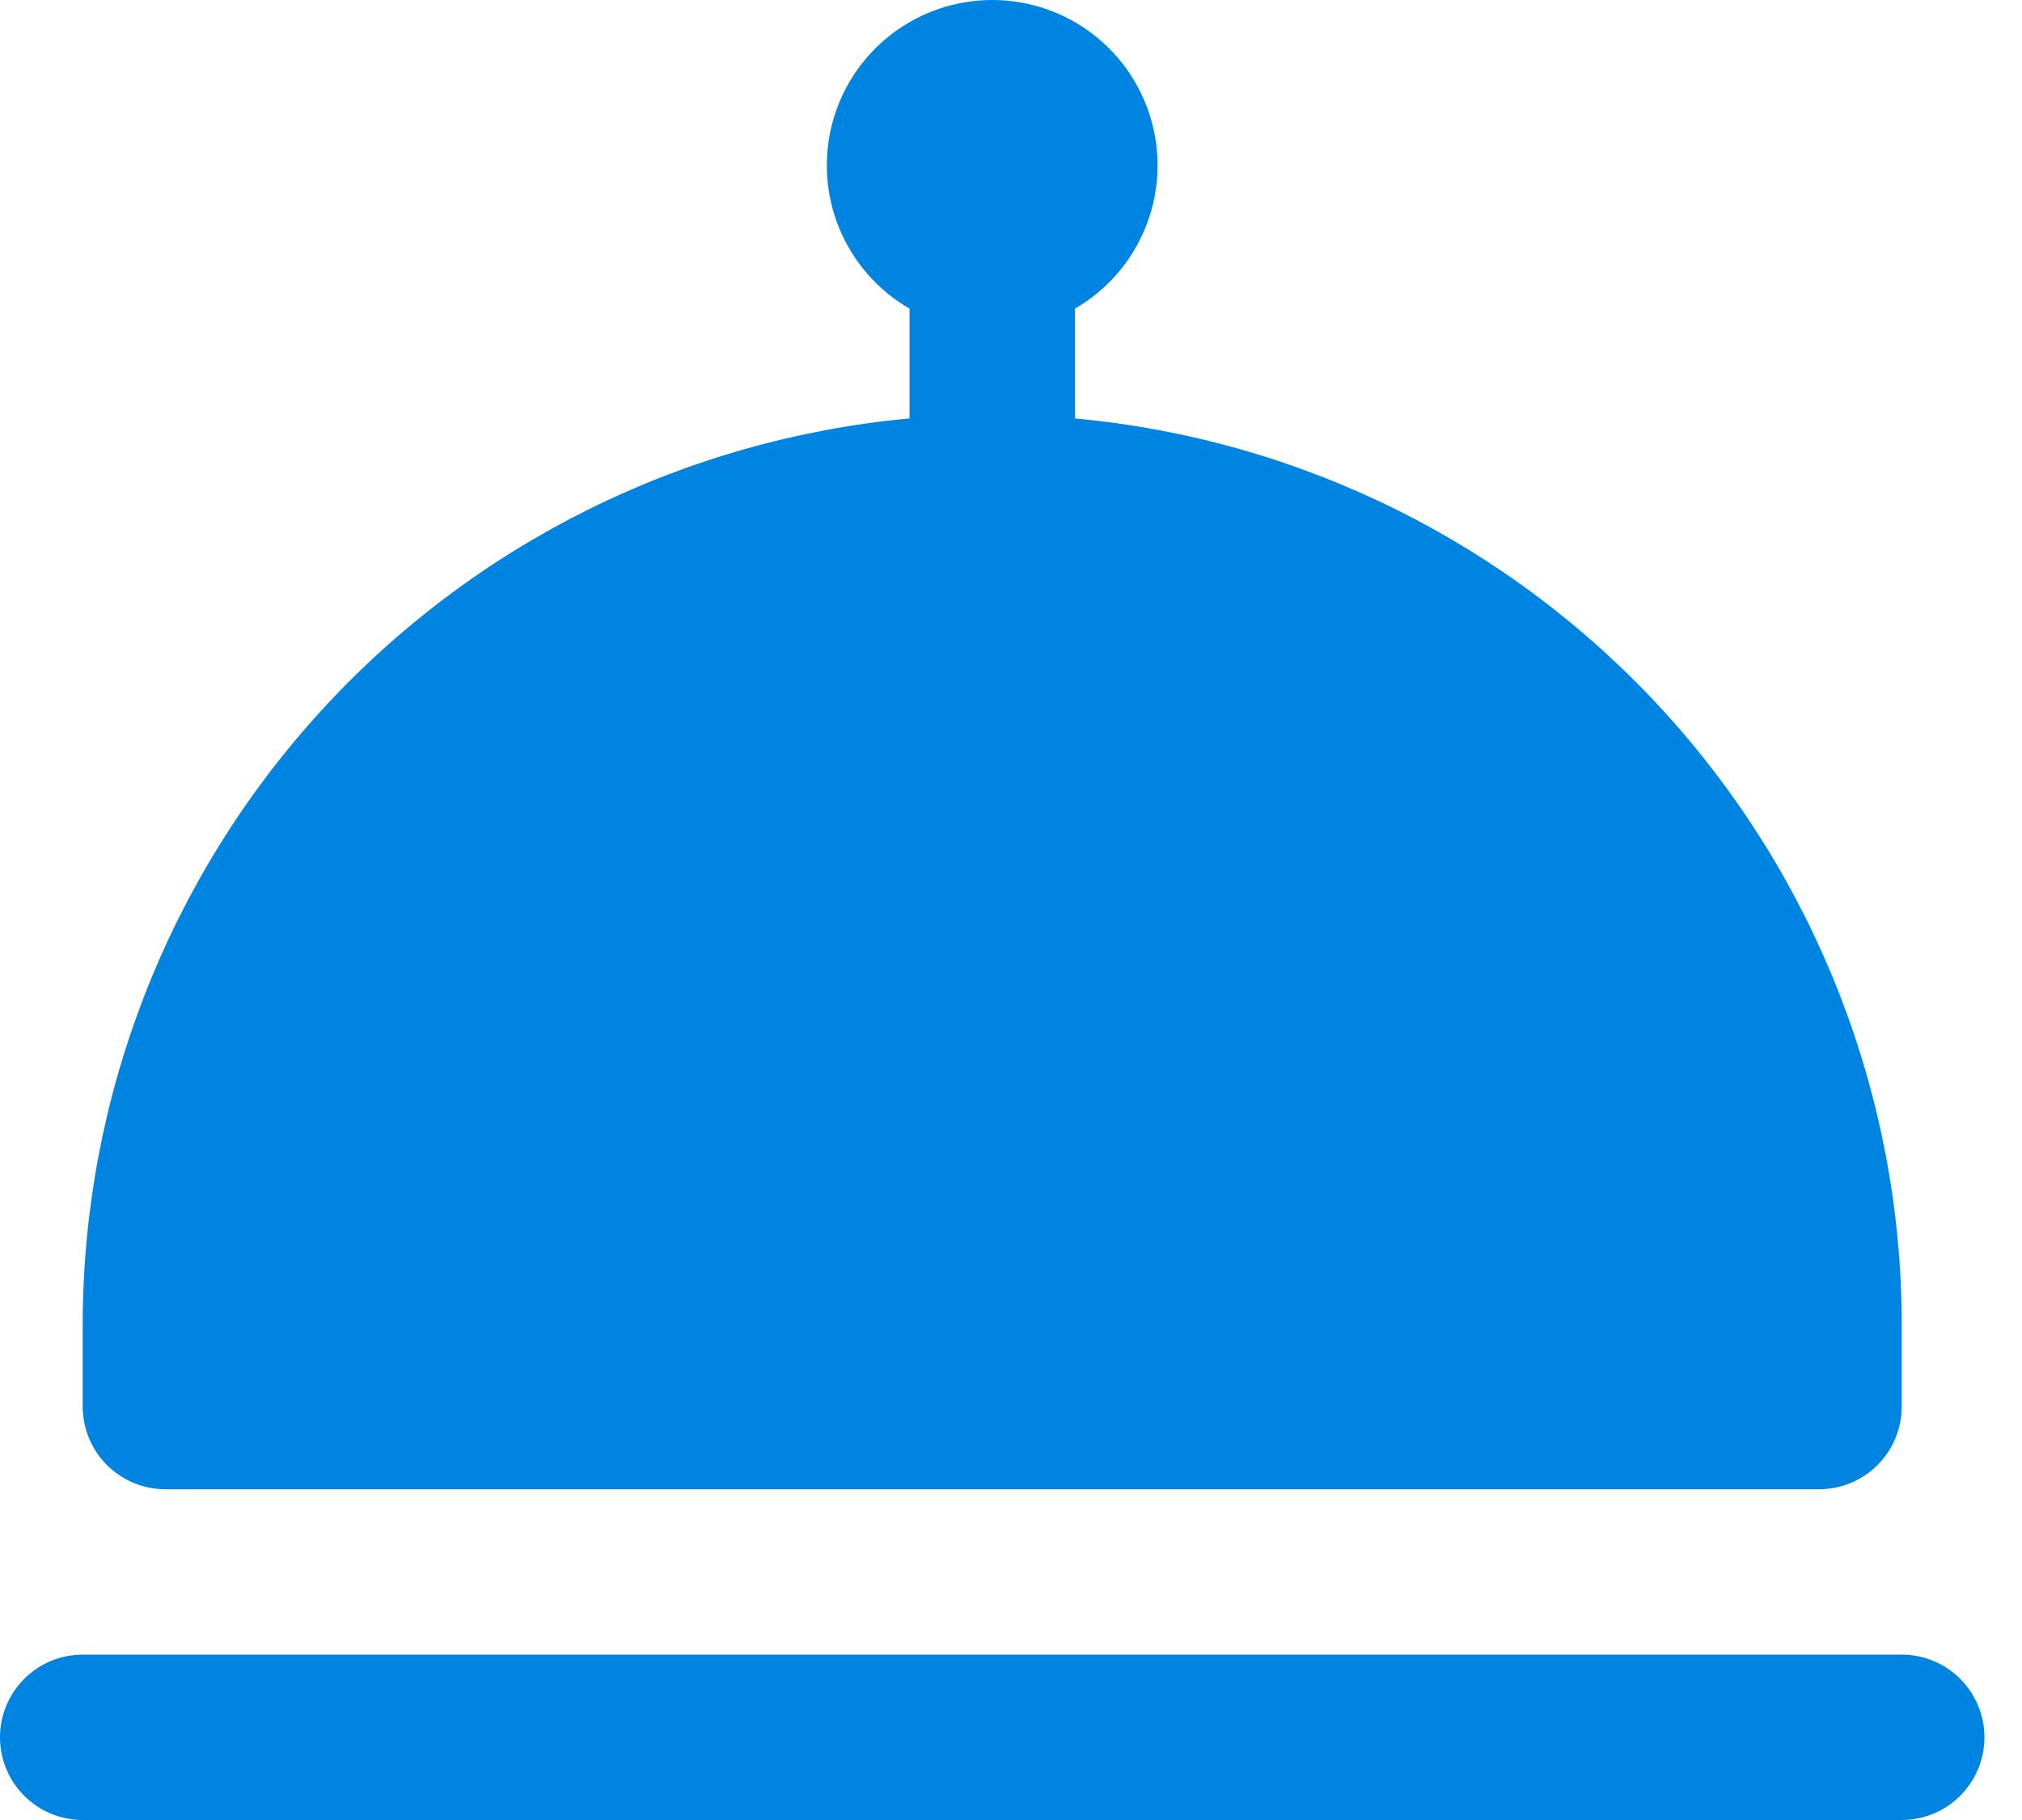 <svg width="50" height="45" viewBox="0 0 50 45" fill="none" xmlns="http://www.w3.org/2000/svg">
<path d="M49.071 42.955C49.071 43.498 48.855 44.018 48.472 44.401C48.088 44.785 47.568 45 47.026 45H2.045C1.502 45 0.982 44.785 0.599 44.401C0.215 44.018 0 43.498 0 42.955C0 42.413 0.215 41.893 0.599 41.51C0.982 41.126 1.502 40.911 2.045 40.911H47.026C47.568 40.911 48.088 41.126 48.472 41.51C48.855 41.893 49.071 42.413 49.071 42.955ZM4.089 36.822H44.981C45.524 36.822 46.044 36.606 46.427 36.223C46.811 35.839 47.026 35.319 47.026 34.777V32.732C47.019 27.125 44.919 21.722 41.137 17.581C37.355 13.44 32.164 10.86 26.58 10.346V7.631C27.36 7.181 27.969 6.486 28.313 5.654C28.658 4.822 28.718 3.9 28.485 3.031C28.252 2.161 27.739 1.393 27.025 0.845C26.311 0.297 25.436 0 24.535 0C23.635 0 22.76 0.297 22.046 0.845C21.332 1.393 20.819 2.161 20.585 3.031C20.352 3.9 20.413 4.822 20.757 5.654C21.102 6.486 21.711 7.181 22.491 7.631V10.346C16.907 10.86 11.716 13.44 7.934 17.581C4.152 21.722 2.052 27.125 2.045 32.732V34.777C2.045 35.319 2.26 35.839 2.643 36.223C3.027 36.606 3.547 36.822 4.089 36.822Z" fill="#0084E1"/>
</svg>
